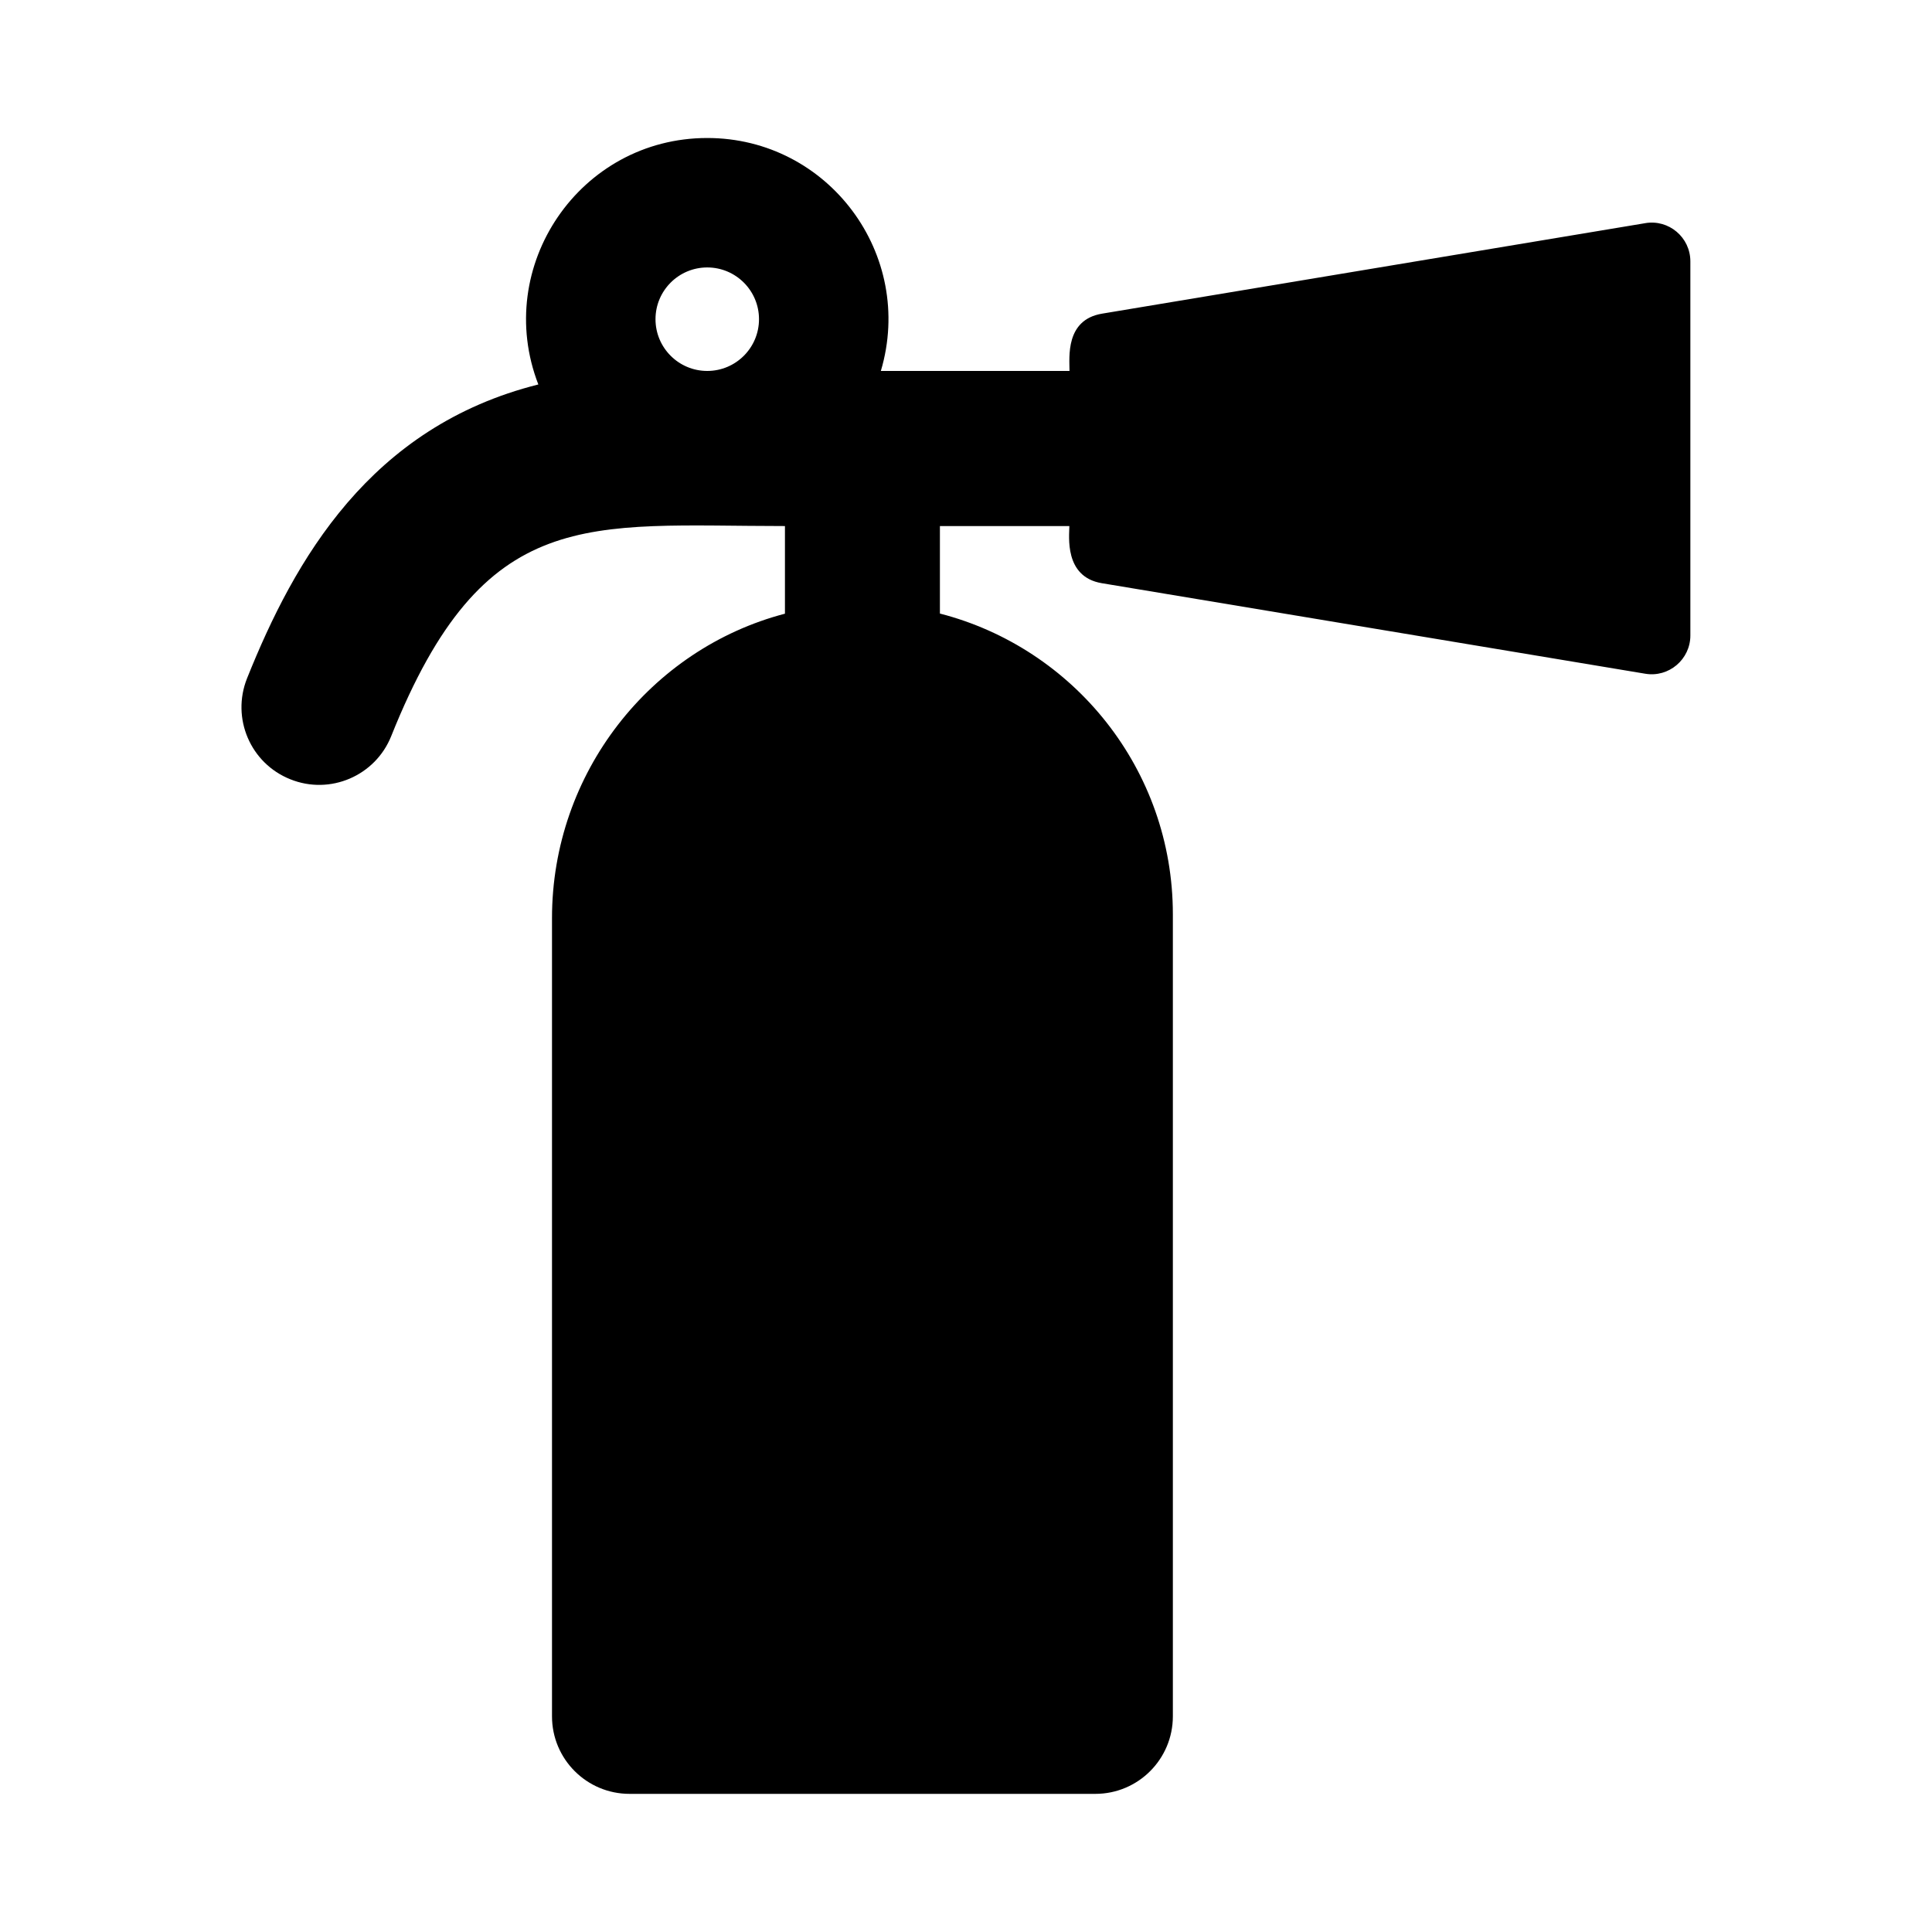 <?xml version="1.0" encoding="utf-8"?>
<svg fill="#000000" width="800px" height="800px" viewBox="0 0 14 14" role="img" focusable="false" aria-hidden="true" xmlns="http://www.w3.org/2000/svg"><path d="M 11.923,1.617 7.985,2.273 C 7.719,2.318 7.75,2.589 7.75,2.688 l -1.367,0 C 6.633,1.846 6.003,1 5.125,1 4.201,1 3.57,1.93 3.901,2.786 2.681,3.092 2.134,4.057 1.79,4.916 1.675,5.205 1.815,5.532 2.104,5.647 2.392,5.763 2.72,5.622 2.835,5.334 3.509,3.648 4.257,3.812 5.688,3.812 l 0,0.635 c -0.974,0.255 -1.688,1.154 -1.688,2.206 l 0,5.784 c 0,0.311 0.252,0.562 0.562,0.562 l 3.375,0 c 0.311,0 0.562,-0.252 0.562,-0.562 l 0,-5.812 c 0,-1.048 -0.717,-1.929 -1.688,-2.179 l 0,-0.634 0.938,0 c 0,0.07 -0.04,0.368 0.235,0.414 l 3.938,0.656 c 0.171,0.029 0.327,-0.104 0.327,-0.277 l 0,-2.711 c 0,-0.174 -0.156,-0.306 -0.327,-0.277 z M 5.125,2.688 c -0.207,0 -0.375,-0.168 -0.375,-0.375 0,-0.207 0.168,-0.375 0.375,-0.375 0.207,0 0.375,0.168 0.375,0.375 0,0.207 -0.168,0.375 -0.375,0.375 z"/></svg>